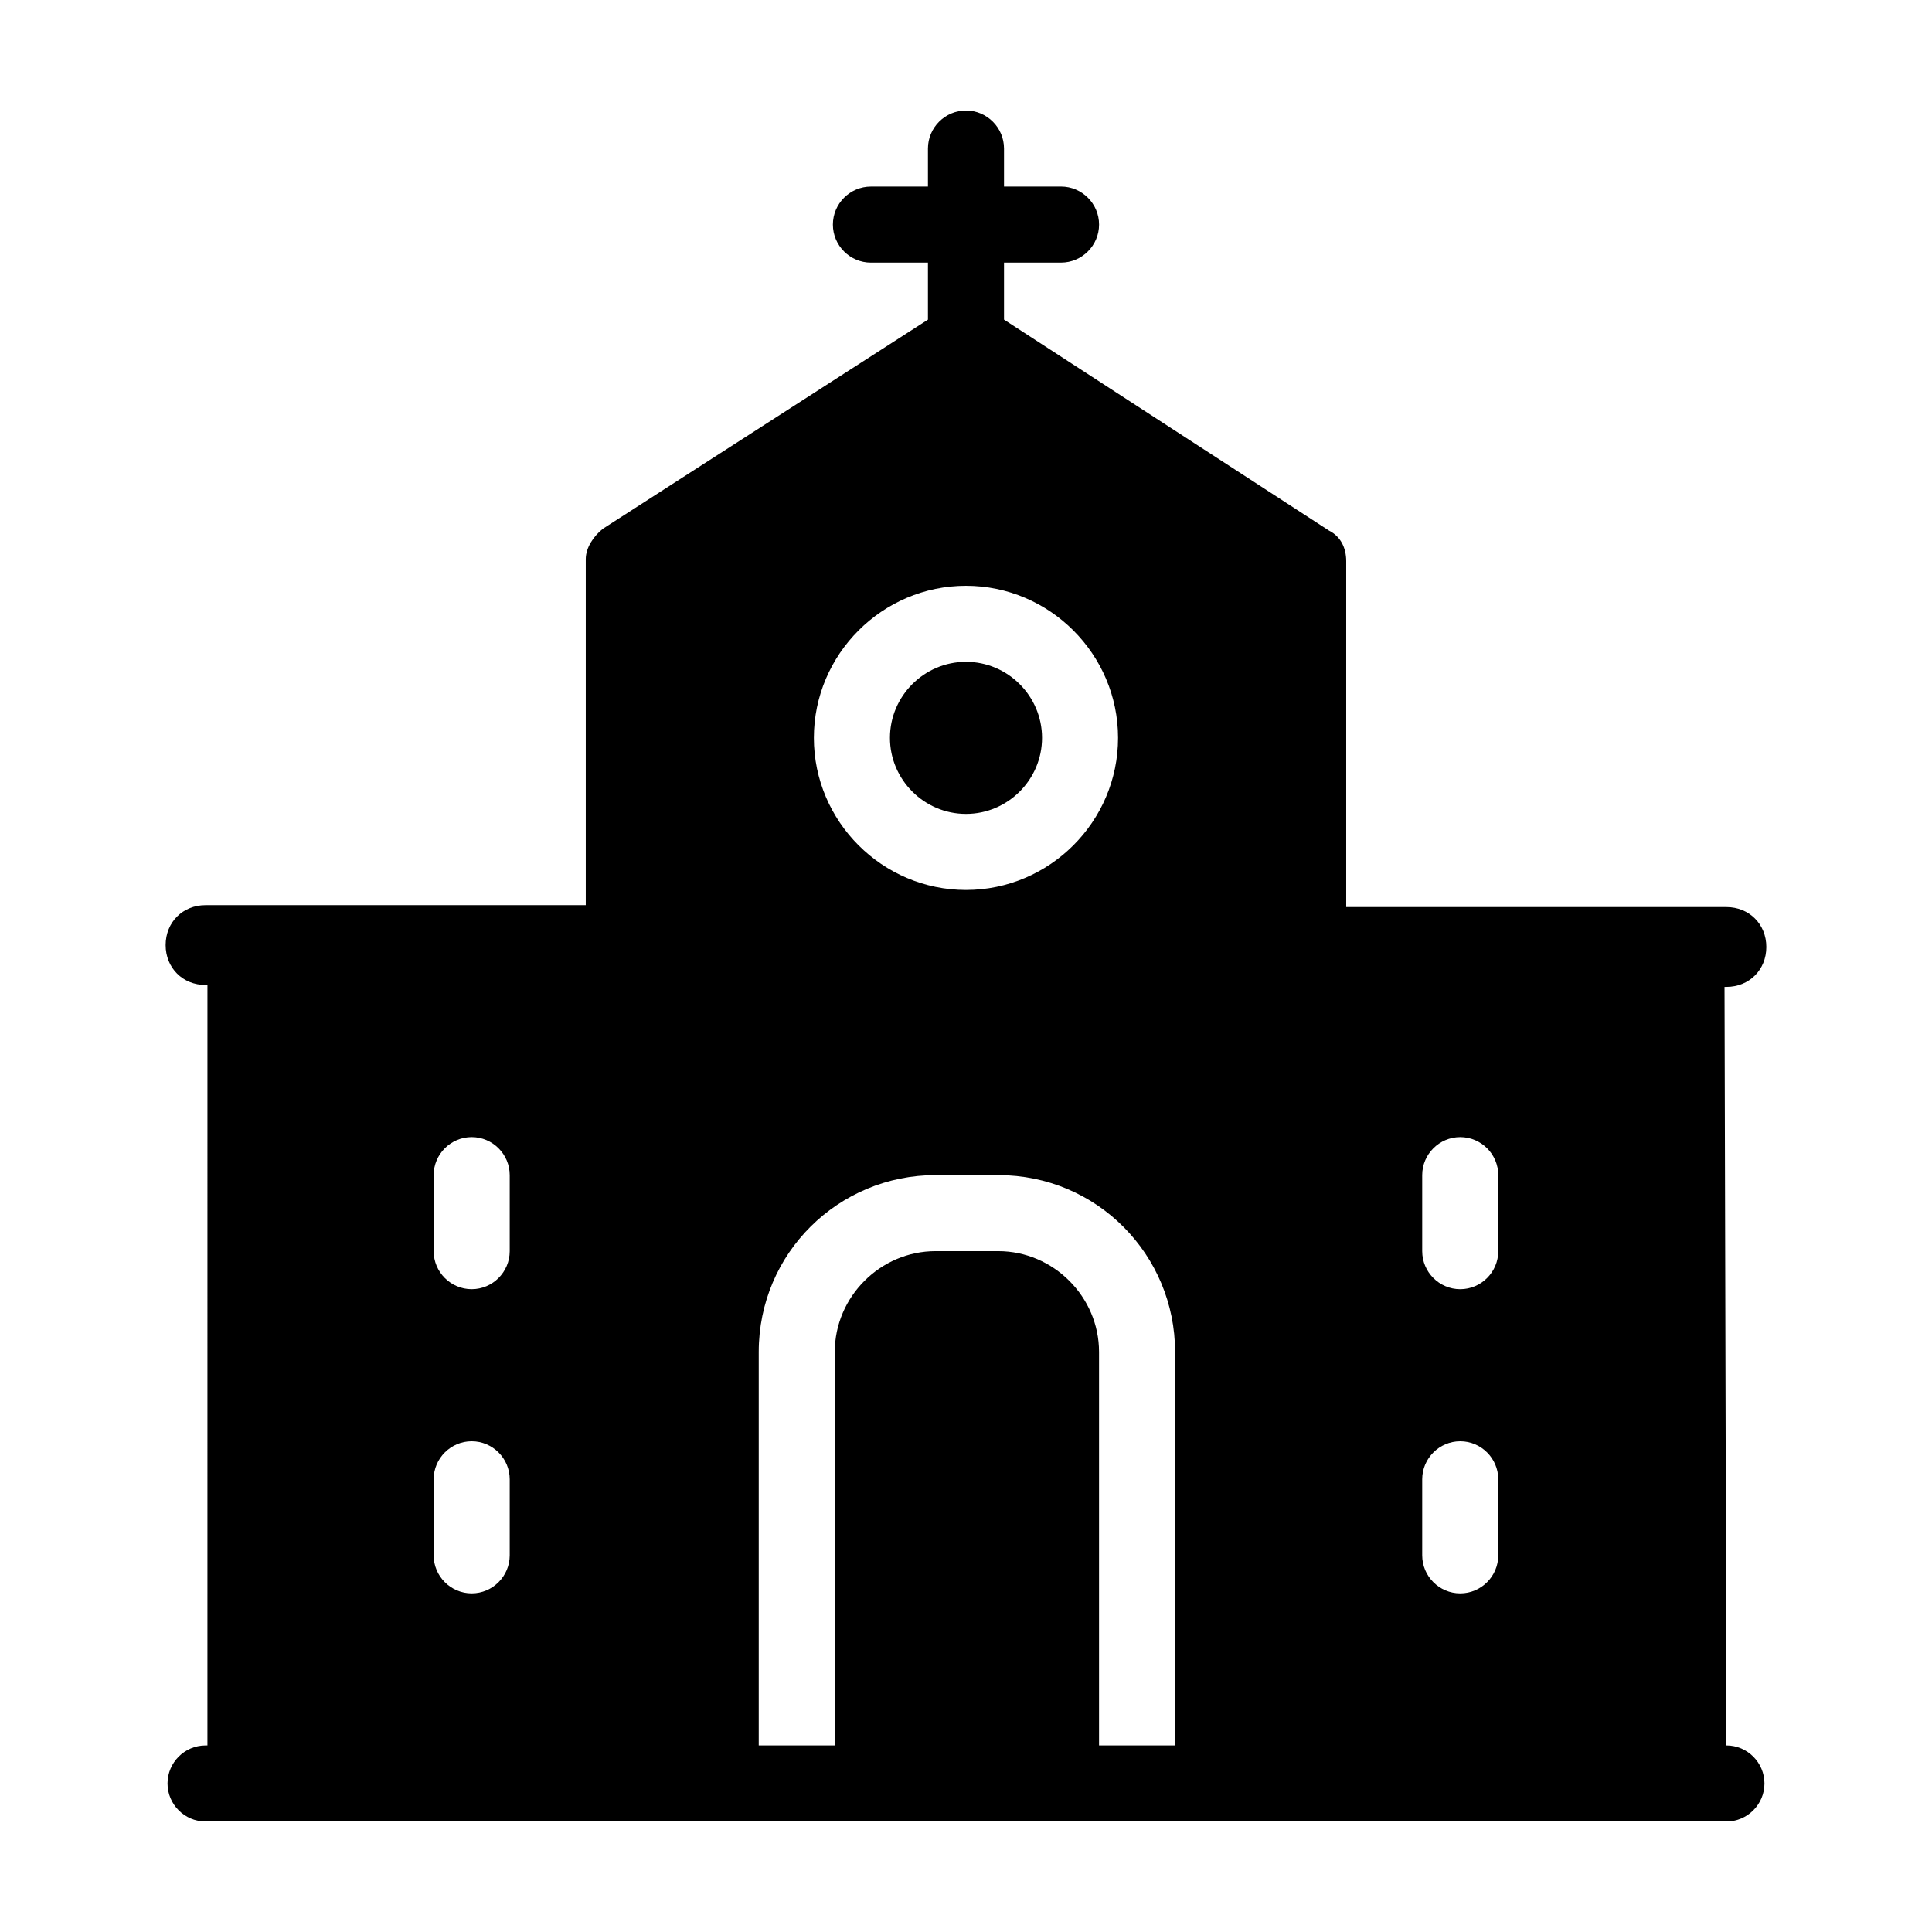 <?xml version="1.0" encoding="UTF-8"?>
<!-- Uploaded to: SVG Repo, www.svgrepo.com, Generator: SVG Repo Mixer Tools -->
<svg fill="#000000" width="800px" height="800px" version="1.1" viewBox="144 144 512 512" xmlns="http://www.w3.org/2000/svg">
 <g>
  <path d="m420.15 339.54c0 11.082-9.07 20.152-20.152 20.152s-20.152-9.07-20.152-20.152 9.07-20.152 20.152-20.152 20.152 9.066 20.152 20.152z"/>
  <path d="m601.52 606.56-0.504-201.02h0.504c6.047 0 10.578-4.535 10.578-10.578 0-6.047-4.535-10.578-10.578-10.578l-100.76-0.004v-91.691c0-3.527-1.512-6.551-4.535-8.062l-86.152-55.922v-15.113h15.113c5.543 0 10.078-4.535 10.078-10.078s-4.535-10.078-10.078-10.078h-15.113v-10.074c0-5.543-4.535-10.078-10.078-10.078-5.543 0-10.078 4.535-10.078 10.078v10.078h-15.113c-5.543 0-10.078 4.535-10.078 10.078s4.535 10.078 10.078 10.078h15.113v15.113l-86.148 55.414c-2.519 2.016-4.535 5.039-4.535 8.062v91.691h-100.76c-6.047 0-10.578 4.535-10.578 10.578 0 6.047 4.535 10.578 10.578 10.578h0.504l-0.004 201.53h-0.5c-5.543 0-10.078 4.535-10.078 10.078s4.535 10.078 10.078 10.078h403.05c5.543 0 10.078-4.535 10.078-10.078-0.004-5.543-4.539-10.078-10.078-10.078zm-322.44-50.379c0 5.543-4.535 10.078-10.078 10.078-5.543 0-10.078-4.535-10.078-10.078v-20.152c0-5.543 4.535-10.078 10.078-10.078 5.543 0 10.078 4.535 10.078 10.078zm0-80.609c0 5.543-4.535 10.078-10.078 10.078-5.543 0-10.078-4.535-10.078-10.078v-20.152c0-5.543 4.535-10.078 10.078-10.078 5.543 0 10.078 4.535 10.078 10.078zm120.91-176.33c22.168 0 40.305 18.137 40.305 40.305s-18.137 40.305-40.305 40.305-40.305-18.137-40.305-40.305 18.137-40.305 40.305-40.305zm55.418 307.32h-20.152v-104.29c0-14.609-12.09-26.703-26.703-26.703h-16.625c-14.609 0-26.703 12.09-26.703 26.703v104.29h-20.152v-104.29c0-26.199 21.16-46.855 46.855-46.855h16.625c26.199 0 46.855 21.16 46.855 46.855zm85.648-50.379c0 5.543-4.535 10.078-10.078 10.078s-10.078-4.535-10.078-10.078v-20.152c0-5.543 4.535-10.078 10.078-10.078s10.078 4.535 10.078 10.078zm0-80.609c0 5.543-4.535 10.078-10.078 10.078s-10.078-4.535-10.078-10.078v-20.152c0-5.543 4.535-10.078 10.078-10.078s10.078 4.535 10.078 10.078z"/>
 </g>
</svg>